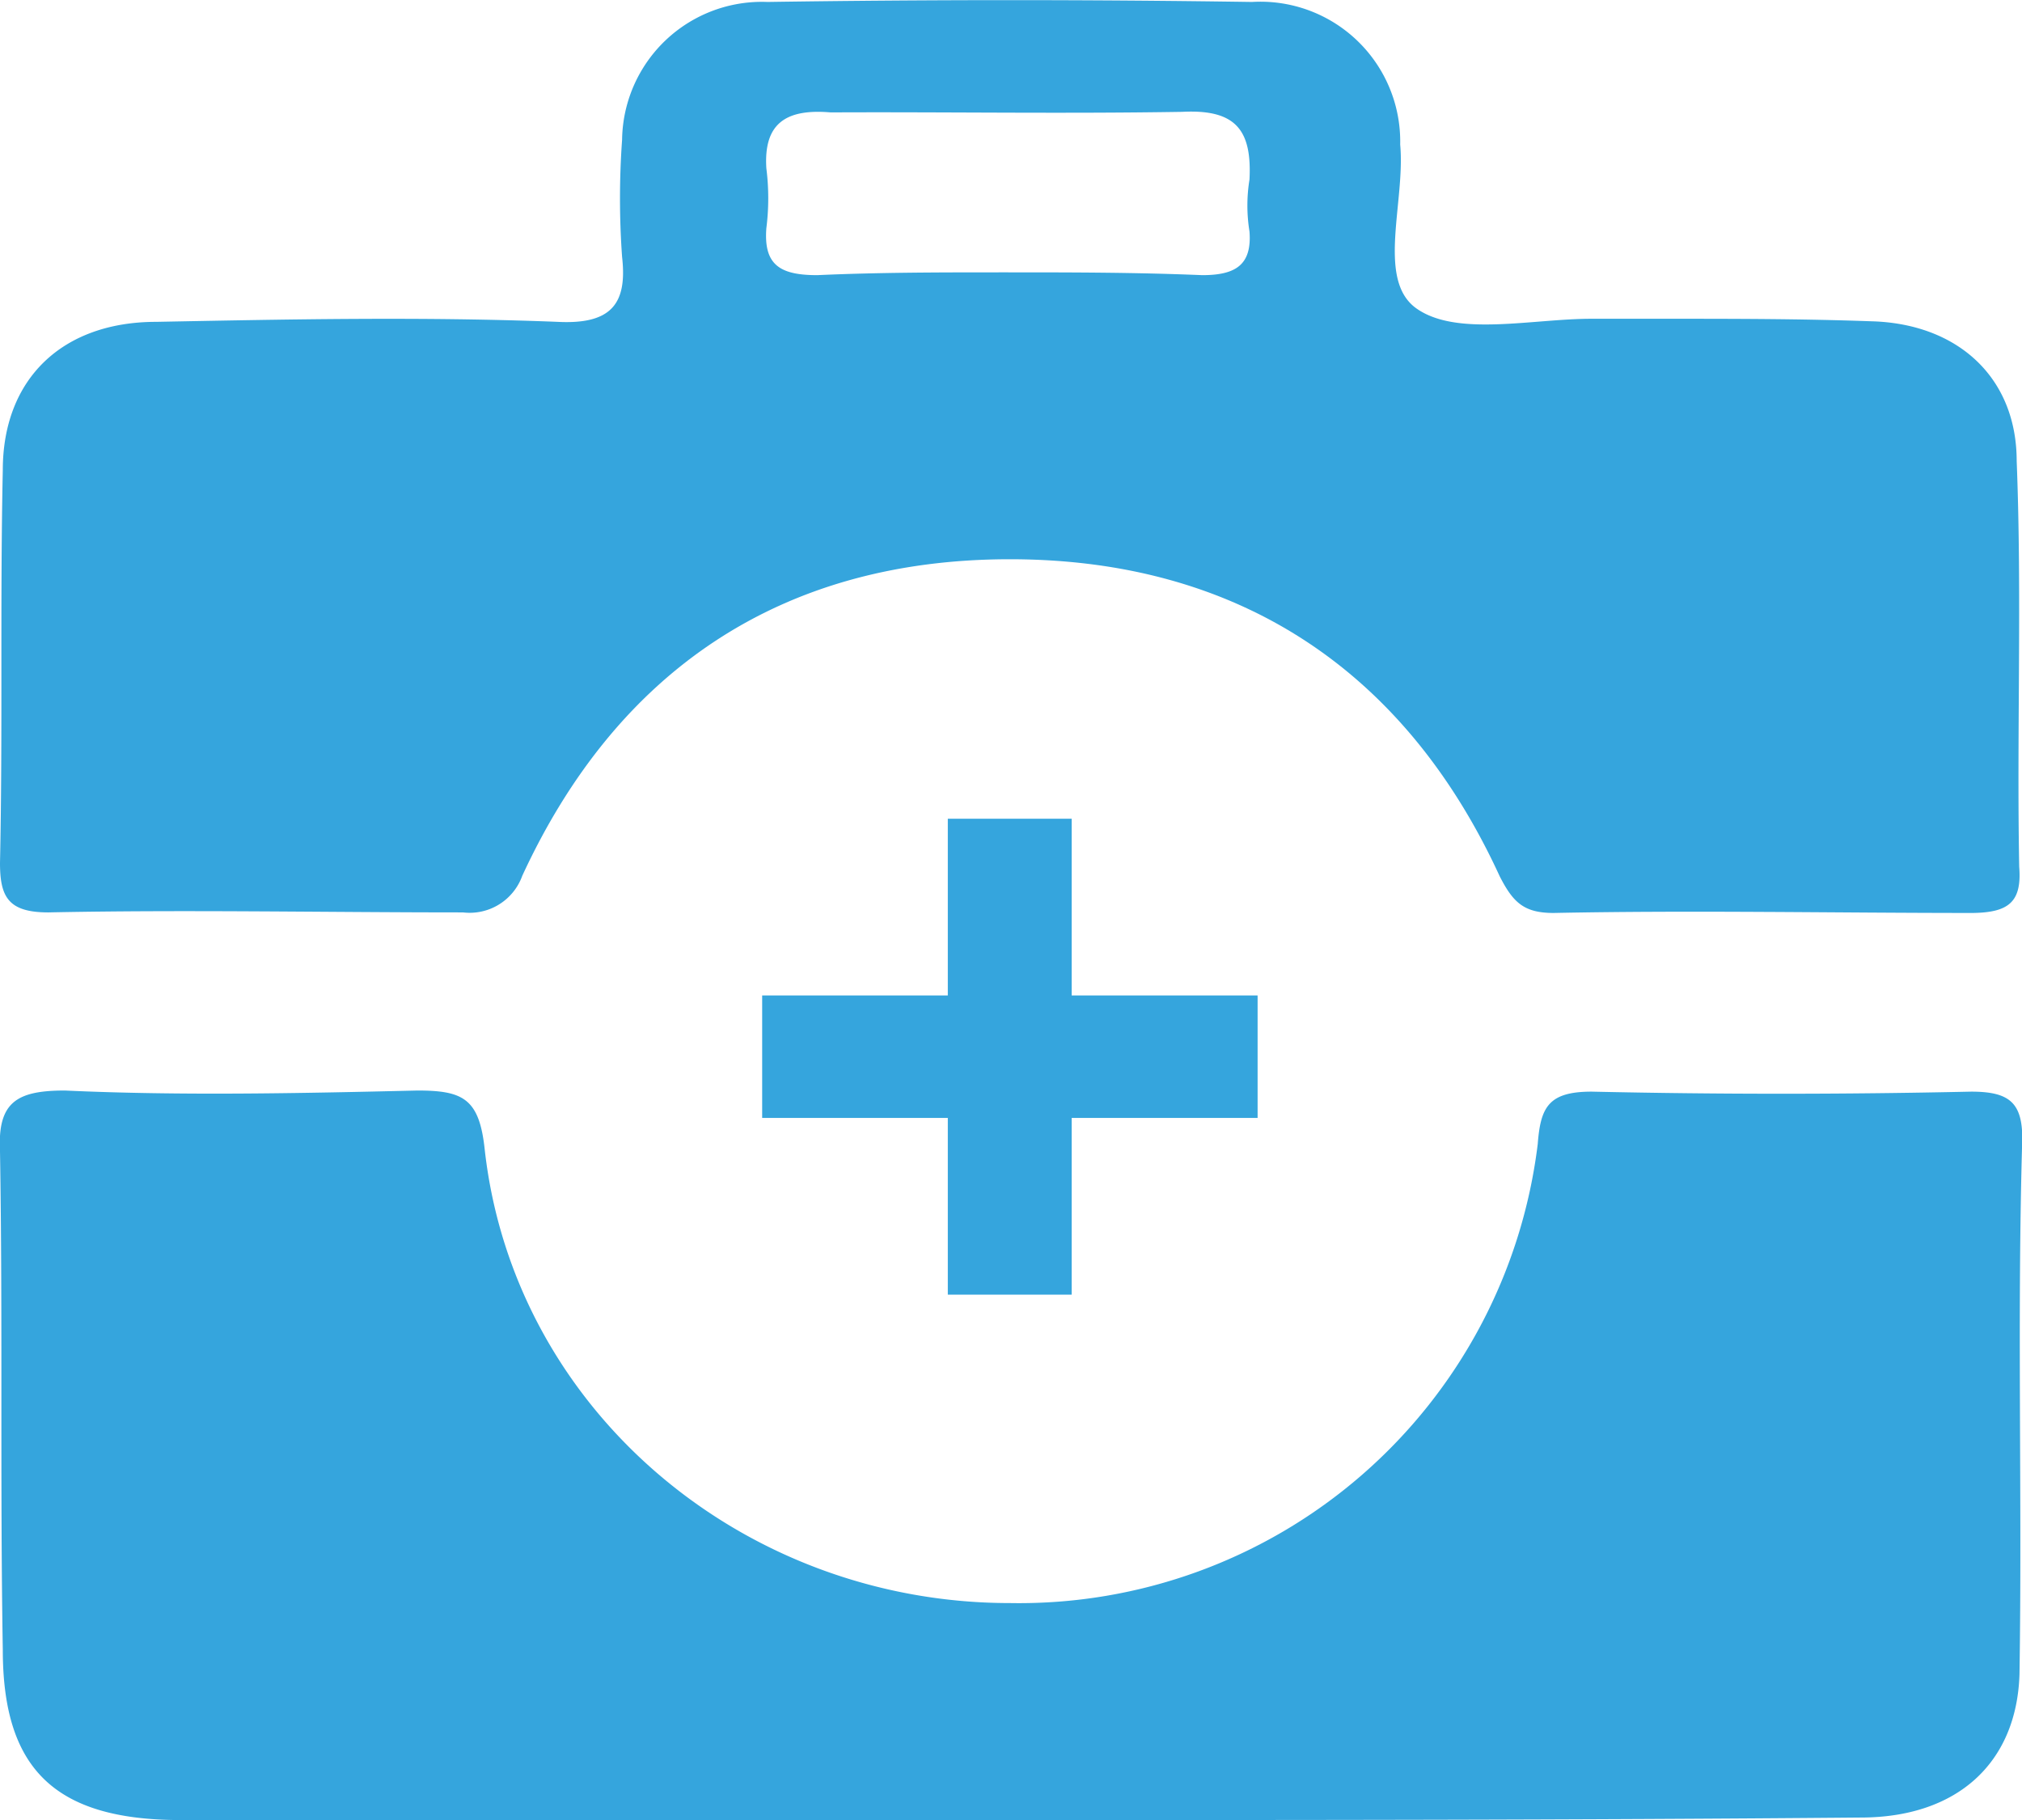 <svg xmlns="http://www.w3.org/2000/svg" viewBox="0 0 72.32 65.09"><defs><style>.cls-1{fill:#35a5dd;fill-rule:evenodd;}</style></defs><title>Seguros salud</title><g id="Capa_2" data-name="Capa 2"><g id="Capa_1-2" data-name="Capa 1"><path class="cls-1" d="M36,65.09H6.46C1.93,65.09.1,63.23.1,59,0,53,.1,47.14,0,41.18-.09,39.42.59,39,2.32,39c4.14.19,8.38.1,12.61,0,1.64,0,2.22.29,2.41,2.14,1.06,9.31,9.25,16.19,18.78,16.19A18.69,18.69,0,0,0,55,40.91c.1-1.31.38-1.87,1.93-1.87q6.78.15,13.57,0c1.35,0,1.83.38,1.83,1.68-.19,6.42,0,12.74-.1,19.16C72.13,63.05,70,65,66.55,65c-10.21.09-20.32.09-30.53.09Z"></path><polygon class="cls-1" points="33.9 46.3 33.9 46.3 33.9 39.98 27.26 39.98 27.26 35.6 33.9 35.6 33.9 29.28 38.33 29.28 38.33 35.6 44.98 35.6 44.98 39.98 38.33 39.98 38.33 46.3 33.9 46.3"></polygon><path class="cls-1" d="M72.22,31c-.09-4.83.1-9.67-.09-14.51,0-3-2.12-4.92-5.2-5-2.5-.09-4.91-.09-7.42-.09H56.92c-2.12,0-4.82.65-6.26-.37s-.39-3.81-.58-5.86A5,5,0,0,0,44.78.07q-8.66-.13-17.33,0A5,5,0,0,0,22.25,5a29.3,29.3,0,0,0,0,4.19c.19,1.67-.38,2.42-2.31,2.32-4.81-.19-9.63-.09-14.35,0C2.22,11.51.1,13.56.1,16.81,0,21.56.1,26.21,0,30.86c0,1.21.29,1.77,1.73,1.77,4.91-.1,9.82,0,14.83,0a2,2,0,0,0,2.12-1.31C22.06,24,27.93,20,36.12,20s14.15,4,17.52,11.34c.48.94.87,1.31,1.93,1.31,5-.1,10,0,15,0C71.84,32.63,72.32,32.26,72.22,31ZM43,9.84c-2.41-.1-4.71-.1-7.12-.1-2.22,0-4.43,0-6.65.1-1.34,0-1.92-.37-1.82-1.68a8.51,8.51,0,0,0,0-2.14c-.1-1.58.67-2.14,2.3-2C33.8,4,38,4.07,42.28,4c1.92-.1,2.5.65,2.41,2.42a5.8,5.8,0,0,0,0,1.86C44.78,9.47,44.2,9.84,43,9.84Z"></path></g></g></svg>